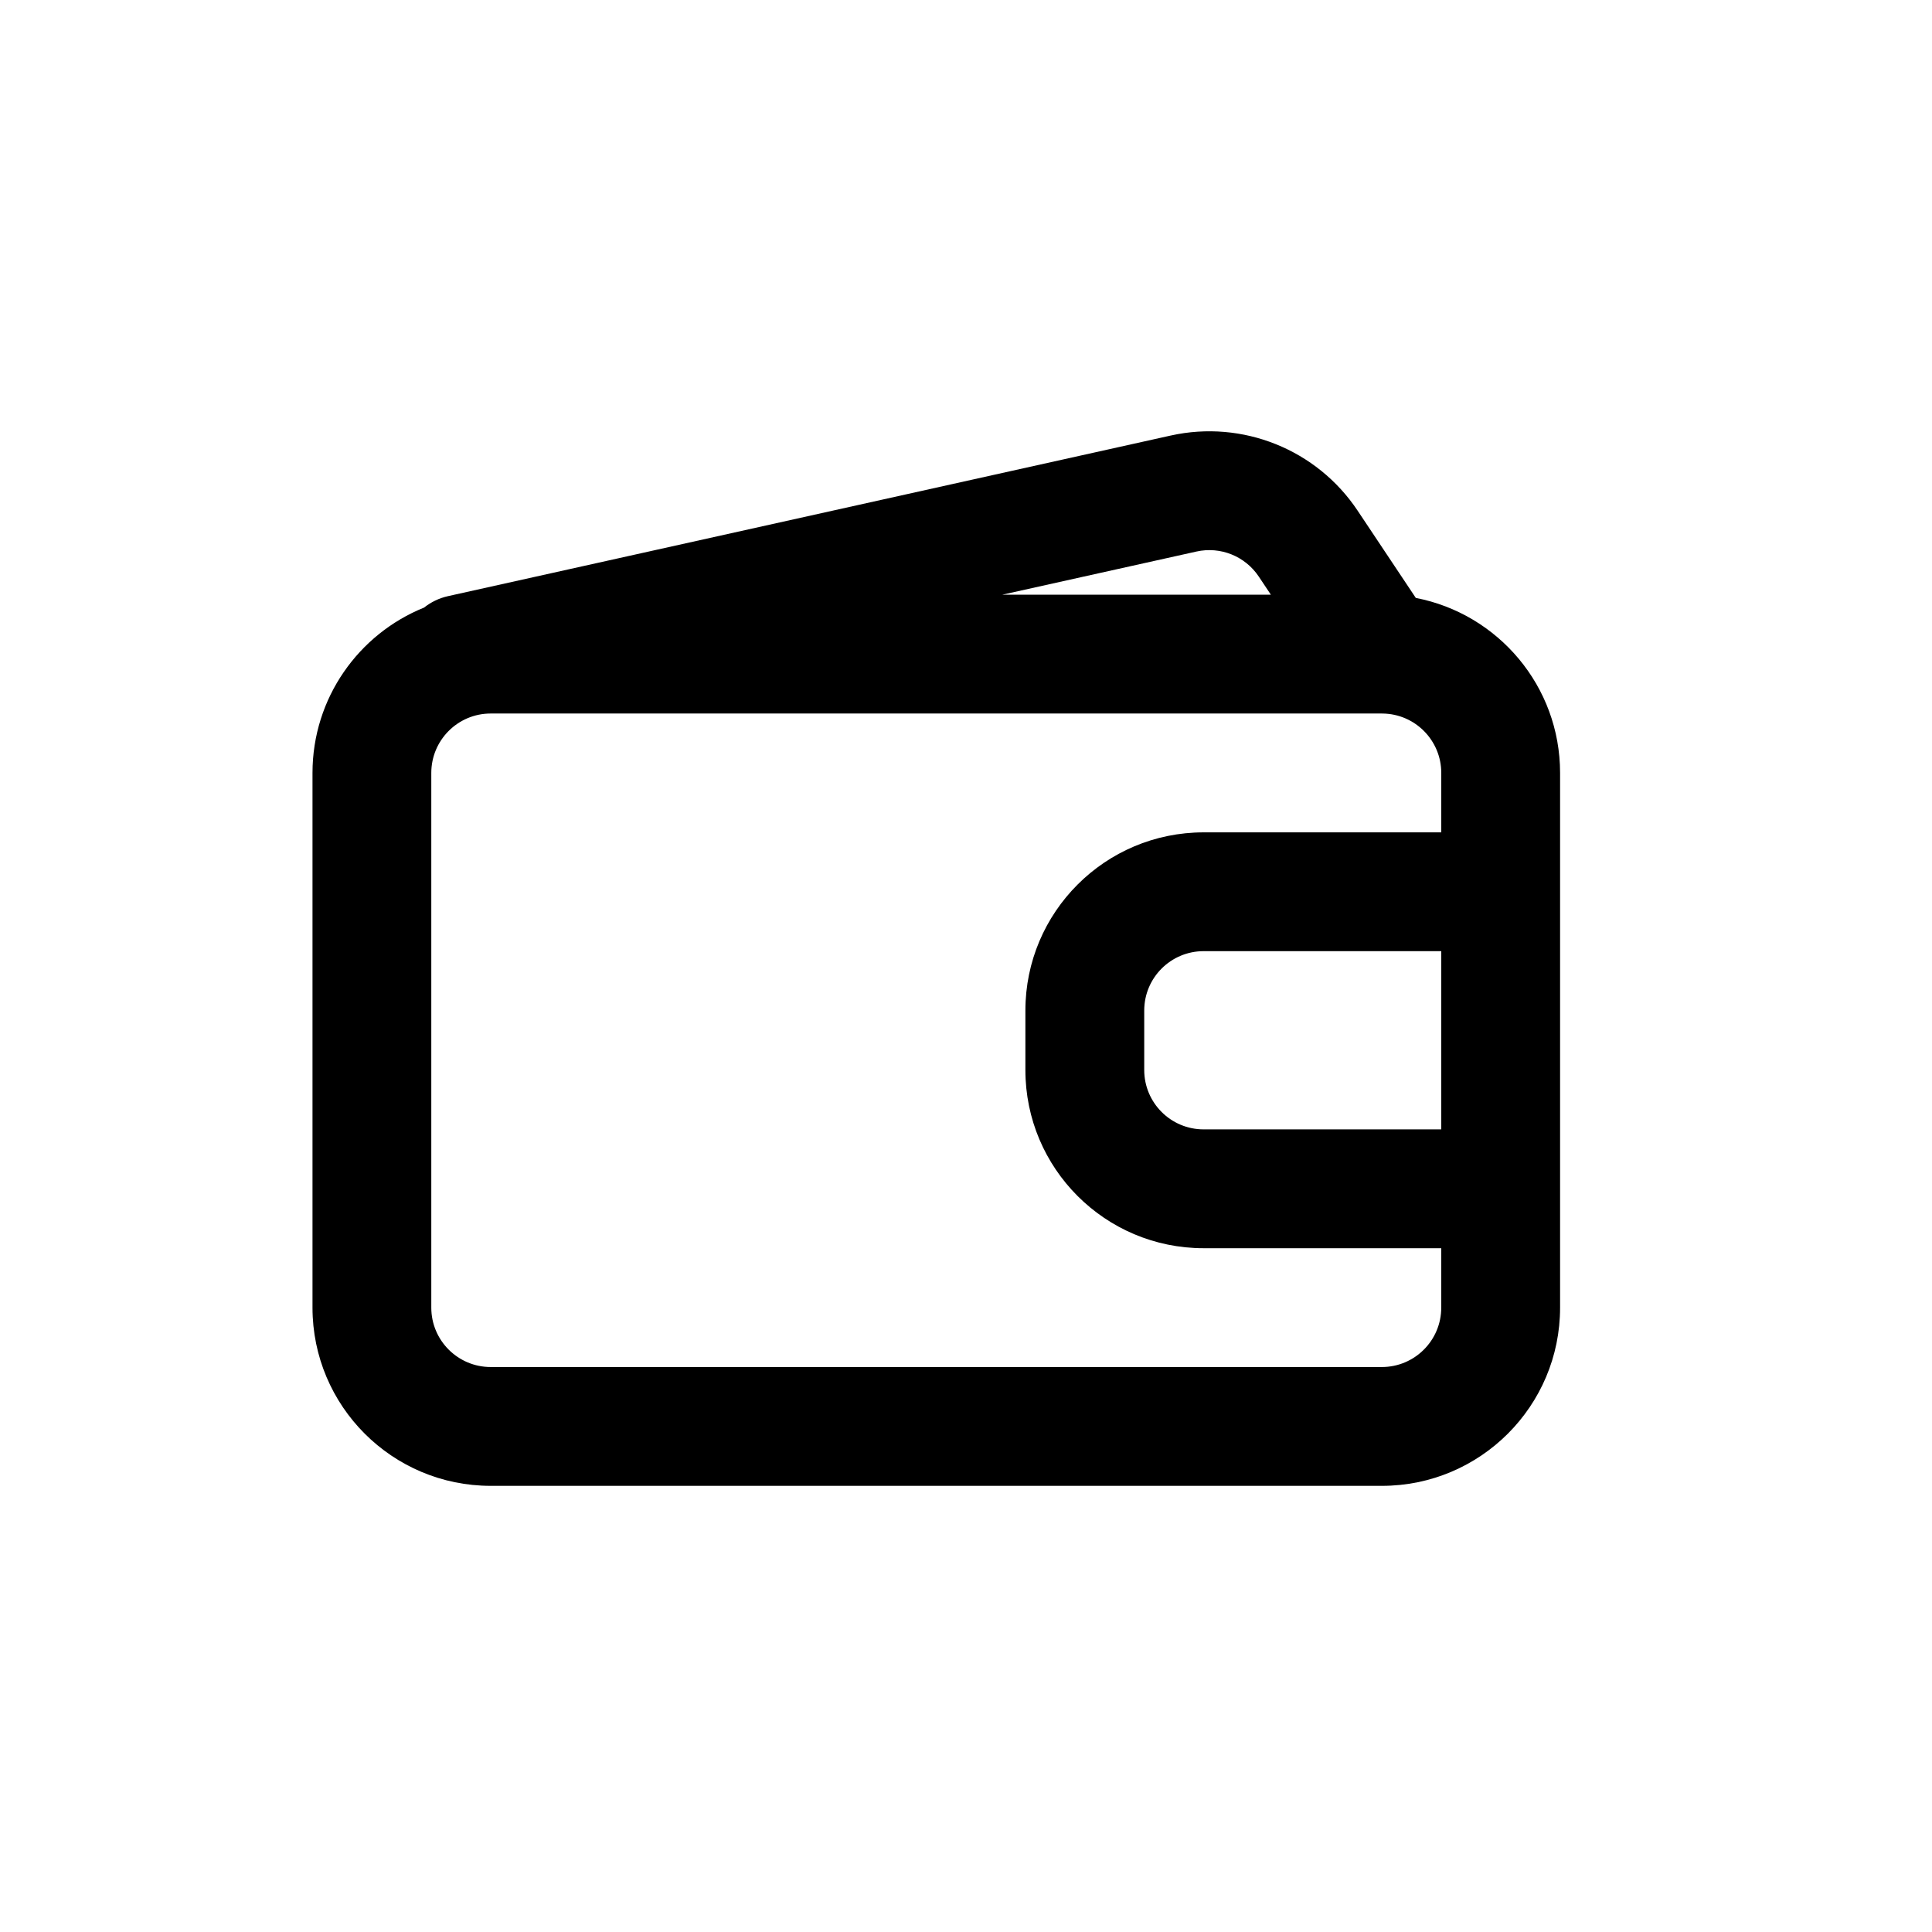 <?xml version="1.0" encoding="UTF-8"?>
<!-- Uploaded to: SVG Repo, www.svgrepo.com, Generator: SVG Repo Mixer Tools -->
<svg fill="#000000" width="800px" height="800px" version="1.1" viewBox="144 144 512 512" xmlns="http://www.w3.org/2000/svg">
 <path d="m477.59 296.8c-3.606-5.41-10.168-8.047-16.516-6.637l-51.473 11.438h71.191zm-214.83 5.176c-2.41 0.535-4.57 1.602-6.383 3.043-17.332 6.996-29.562 23.977-29.562 43.816v141.7c0 26.086 21.148 47.23 47.234 47.23h236.16c26.086 0 47.23-21.145 47.23-47.23v-141.7c0-23.012-16.449-42.176-38.234-46.379l-15.418-23.125c-10.816-16.23-30.504-24.137-49.543-19.906zm263.19 62.602v-15.742c0-8.641-6.957-15.652-15.57-15.742l-0.387-0.004h-235.95c-8.695 0-15.746 7.051-15.746 15.746v141.7c0 8.695 7.051 15.742 15.746 15.742h236.16c8.695 0 15.742-7.047 15.742-15.742v-15.746h-62.973c-26.09 0-47.234-21.145-47.234-47.23v-15.746c0-26.086 21.145-47.23 47.234-47.23zm0 78.719h-62.973c-8.699 0-15.746-7.047-15.746-15.742v-15.746c0-8.695 7.047-15.742 15.746-15.742h62.973z" fill-rule="evenodd"/>
</svg>
